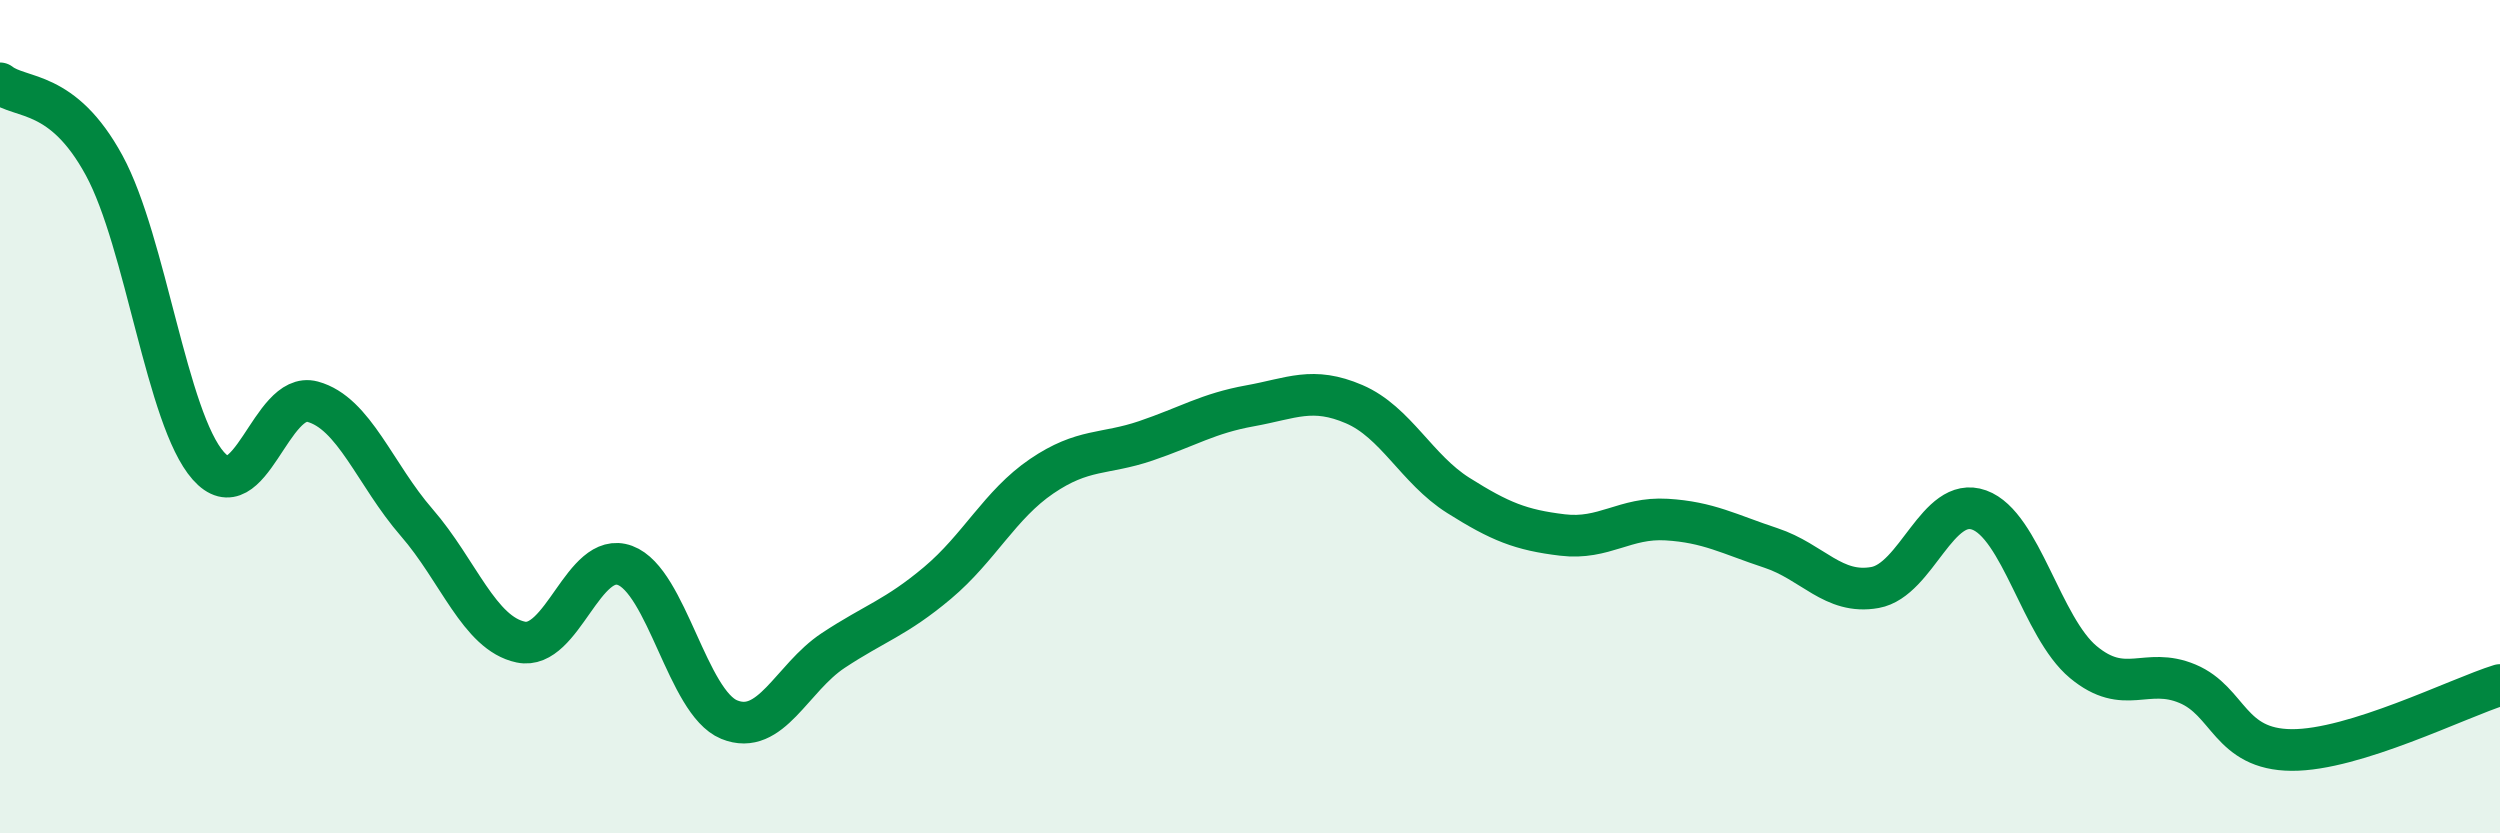 
    <svg width="60" height="20" viewBox="0 0 60 20" xmlns="http://www.w3.org/2000/svg">
      <path
        d="M 0,2 C 0.5,2.39 1.5,2.13 2.5,3.97 C 3.5,5.81 4,10.05 5,11.18 C 6,12.31 6.5,9.37 7.5,9.64 C 8.5,9.91 9,11.39 10,12.54 C 11,13.69 11.5,15.2 12.5,15.41 C 13.5,15.62 14,13.2 15,13.57 C 16,13.94 16.5,16.86 17.5,17.27 C 18.5,17.68 19,16.27 20,15.61 C 21,14.95 21.5,14.83 22.5,13.99 C 23.5,13.15 24,12.11 25,11.43 C 26,10.75 26.5,10.92 27.5,10.58 C 28.5,10.24 29,9.92 30,9.74 C 31,9.56 31.5,9.27 32.5,9.7 C 33.5,10.13 34,11.26 35,11.89 C 36,12.52 36.5,12.72 37.5,12.84 C 38.5,12.96 39,12.41 40,12.47 C 41,12.53 41.5,12.82 42.5,13.15 C 43.5,13.48 44,14.28 45,14.1 C 46,13.92 46.5,11.88 47.5,12.24 C 48.5,12.6 49,15.06 50,15.89 C 51,16.72 51.5,15.99 52.5,16.41 C 53.5,16.83 53.5,17.99 55,18 C 56.5,18.01 59,16.75 60,16.44L60 20L0 20Z"
        fill="#008740"
        opacity="0.1"
        stroke-linecap="round"
        stroke-linejoin="round"
      />
      <path
        d="M 0,2 C 0.5,2.39 1.5,2.13 2.5,3.97 C 3.5,5.81 4,10.05 5,11.18 C 6,12.31 6.5,9.37 7.5,9.64 C 8.5,9.91 9,11.39 10,12.54 C 11,13.69 11.5,15.2 12.5,15.41 C 13.5,15.62 14,13.2 15,13.57 C 16,13.94 16.5,16.86 17.5,17.27 C 18.5,17.68 19,16.27 20,15.61 C 21,14.95 21.5,14.83 22.5,13.99 C 23.5,13.15 24,12.11 25,11.43 C 26,10.75 26.5,10.92 27.5,10.58 C 28.5,10.24 29,9.92 30,9.74 C 31,9.56 31.5,9.27 32.5,9.7 C 33.5,10.13 34,11.26 35,11.89 C 36,12.52 36.5,12.72 37.5,12.84 C 38.5,12.96 39,12.41 40,12.47 C 41,12.53 41.5,12.82 42.5,13.15 C 43.5,13.48 44,14.28 45,14.1 C 46,13.92 46.5,11.88 47.5,12.24 C 48.5,12.6 49,15.06 50,15.89 C 51,16.72 51.5,15.99 52.5,16.41 C 53.5,16.83 53.5,17.99 55,18 C 56.5,18.01 59,16.75 60,16.44"
        stroke="#008740"
        stroke-width="1"
        fill="none"
        stroke-linecap="round"
        stroke-linejoin="round"
      />
    </svg>
  